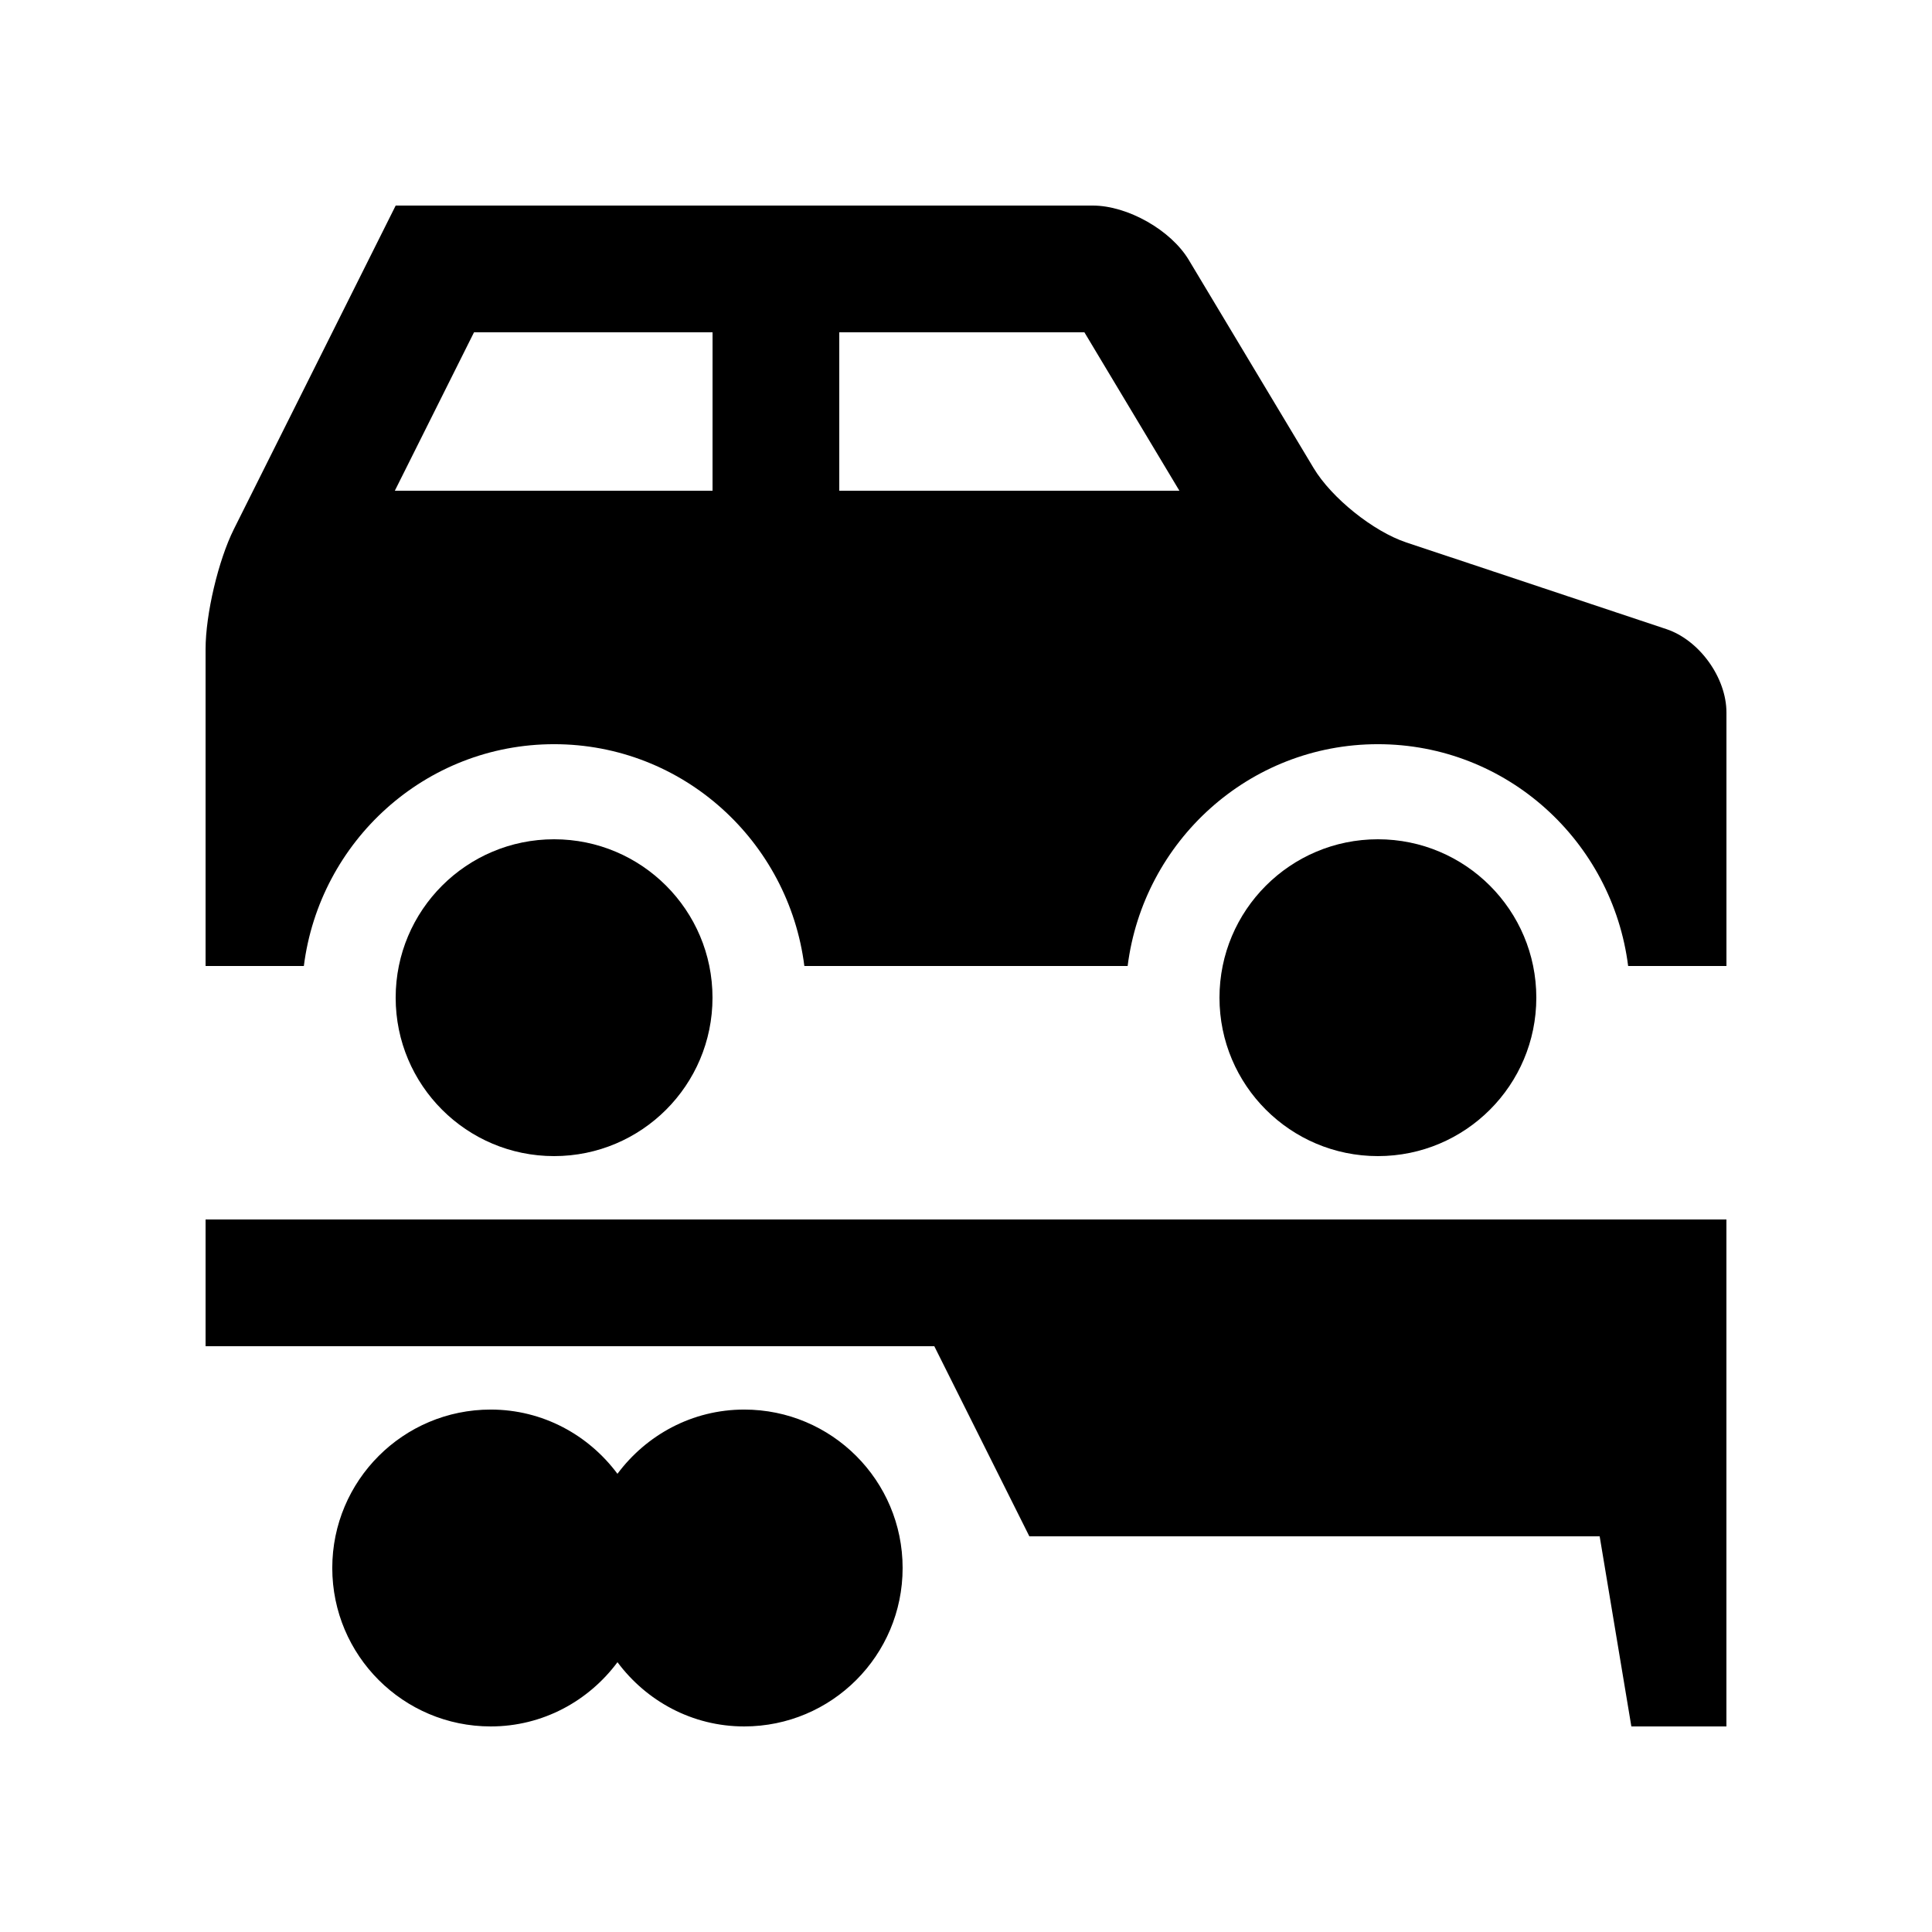 <?xml version="1.0" encoding="UTF-8"?>
<!-- Uploaded to: SVG Repo, www.svgrepo.com, Generator: SVG Repo Mixer Tools -->
<svg fill="#000000" width="800px" height="800px" version="1.1" viewBox="144 144 512 512" xmlns="http://www.w3.org/2000/svg">
 <g>
  <path d="m585.6 310.72-68.91-22.965c-8.758-2.918-19.816-11.789-24.57-19.715l-33.09-55.172c-4.762-7.914-16.211-14.391-25.441-14.391h-184.73l-42.871 85.738c-4.133 8.266-7.508 22.578-7.508 31.812v83.973h26.043c4.18-33.043 32.156-58.781 66.32-58.781 34.16 0 62.141 25.73 66.32 58.781h85.672c4.18-33.043 32.156-58.781 66.32-58.781 34.16 0 62.141 25.73 66.32 58.781h26.051v-67.176c0-9.234-7.172-19.188-15.926-22.105zm-252.77-36.672h-84.195l20.984-41.984h63.215zm33.586 0v-41.984h64.961l25.176 41.984z"/>
  <path d="m341.22 517.55c-13.793 0-25.926 6.742-33.59 17.023-7.652-10.281-19.785-17.023-33.59-17.023-23.18 0-41.984 18.793-41.984 41.988 0.008 23.191 18.812 41.984 41.992 41.984 13.801 0 25.938-6.742 33.59-17.023 7.656 10.281 19.793 17.023 33.582 17.023 23.191 0 41.984-18.793 41.984-41.984 0.004-23.195-18.793-41.988-41.984-41.988z"/>
  <path d="m551.14 408.4c0 23.184-18.797 41.98-41.98 41.98-23.188 0-41.984-18.797-41.984-41.98 0-23.188 18.797-41.984 41.984-41.984 23.184 0 41.98 18.797 41.98 41.984"/>
  <path d="m332.82 408.4c0 23.184-18.797 41.98-41.98 41.98-23.188 0-41.984-18.797-41.984-41.98 0-23.188 18.797-41.984 41.984-41.984 23.184 0 41.98 18.797 41.98 41.984"/>
  <path d="m198.48 467.17v33.59h193.12l25.188 50.379h151.14l8.398 50.383h25.191v-134.35z"/>
 </g>
</svg>